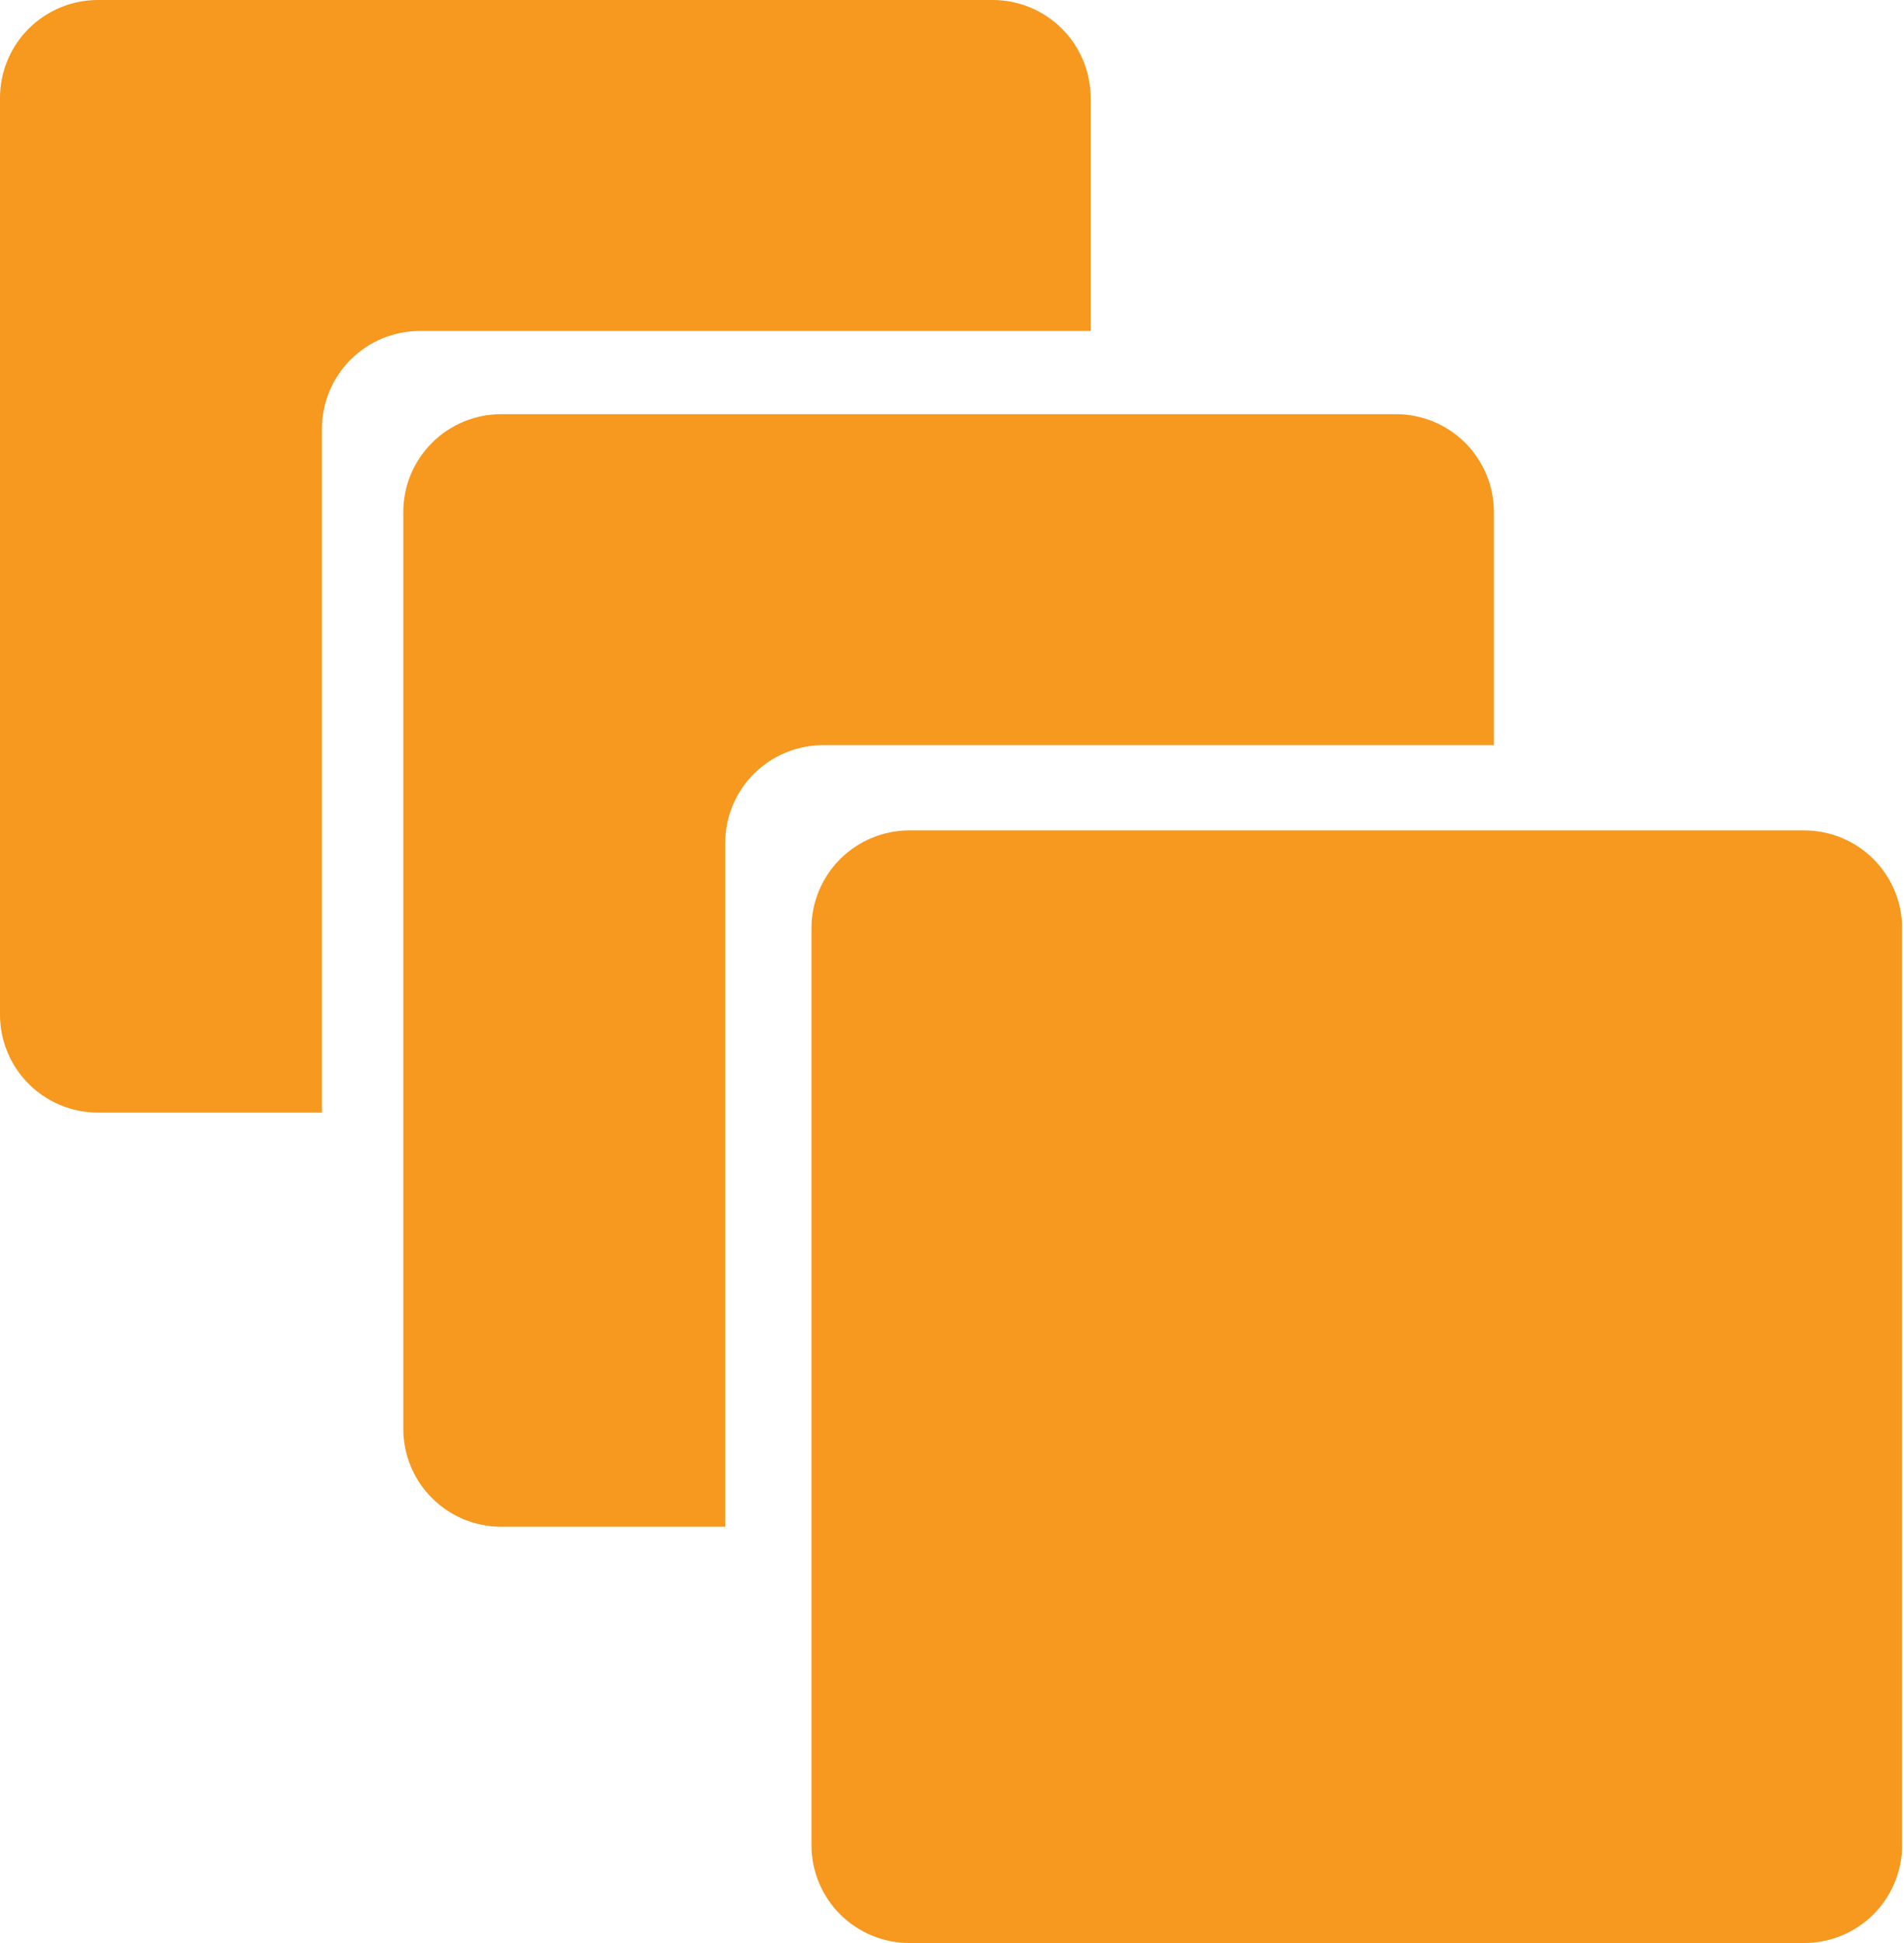 <svg width="49" height="50" viewBox="0 0 49 50" fill="none" xmlns="http://www.w3.org/2000/svg">
<path d="M20.883 47.48C20.883 48.148 21.149 48.789 21.621 49.262C22.094 49.734 22.734 50 23.403 50H46.432C47.1 50 47.741 49.734 48.214 49.262C48.686 48.789 48.952 48.148 48.952 47.48V23.889C48.952 23.221 48.687 22.58 48.214 22.107C47.741 21.635 47.1 21.369 46.432 21.369H23.403C22.734 21.369 22.094 21.635 21.621 22.107C21.149 22.58 20.883 23.221 20.883 23.889V47.48Z" fill="#F7981F"/>
<path d="M18.663 21.695C18.663 21.027 18.929 20.386 19.401 19.913C19.874 19.441 20.515 19.175 21.183 19.175H38.446V13.178C38.446 12.509 38.18 11.869 37.708 11.396C37.236 10.924 36.595 10.658 35.927 10.658H12.899C12.23 10.658 11.589 10.923 11.117 11.396C10.644 11.868 10.379 12.509 10.379 13.178V36.768C10.379 37.436 10.644 38.077 11.117 38.55C11.589 39.022 12.23 39.288 12.899 39.288H18.663V21.695Z" fill="#F7981F"/>
<path d="M8.285 11.037C8.285 10.369 8.55 9.728 9.023 9.255C9.495 8.783 10.136 8.517 10.805 8.517H28.068V2.52C28.067 1.852 27.802 1.211 27.329 0.738C26.857 0.266 26.216 0 25.548 0H2.52C1.852 0 1.211 0.265 0.738 0.738C0.265 1.211 0 1.852 0 2.52V26.111C0 26.779 0.266 27.42 0.738 27.892C1.211 28.365 1.852 28.631 2.52 28.631H8.285V11.037Z" fill="#F7981F"/>
</svg>
